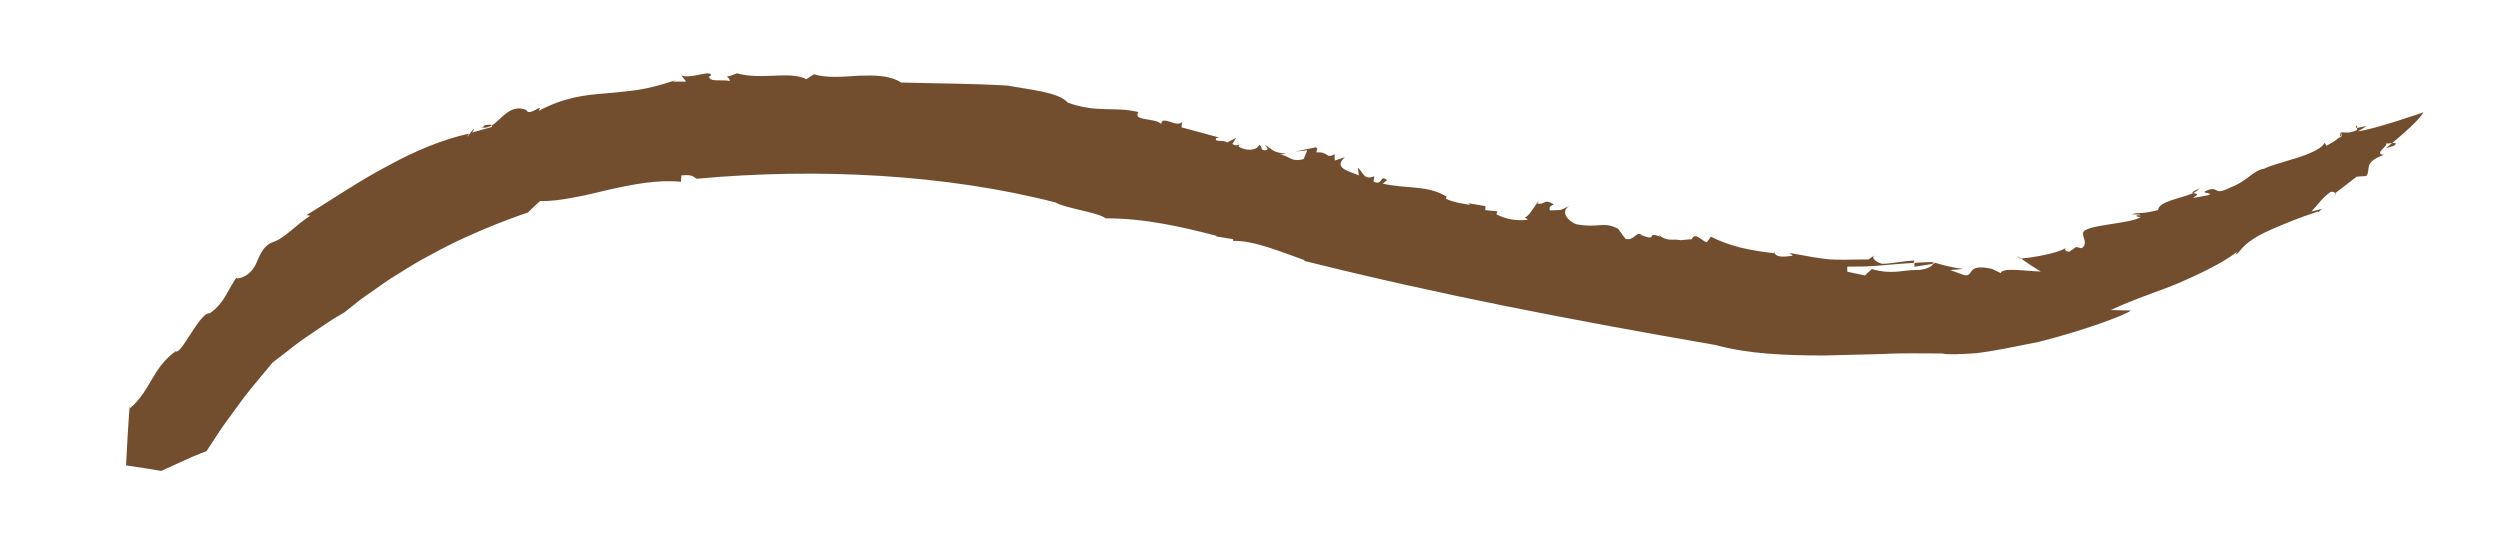 <svg xmlns="http://www.w3.org/2000/svg" xmlns:xlink="http://www.w3.org/1999/xlink" x="0px" y="0px" width="197.25px" height="43.75px" viewBox="0 0 197.25 43.75" xml:space="preserve"><g id="Layer_5"></g><g id="Layer_4"></g><g id="Layer_2"></g><g id="Layer_1" display="none"></g><g id="Layer_6"></g><g id="Layer_12" display="none"></g><g id="Layer_13"></g><g id="Menu"></g><g id="Layer_7"></g><g id="Layer_8"></g><g id="Layer_9"></g><g id="Layer_10">	<g id="Play_-_Orange">	</g></g><g id="Layer_11"></g><g id="Layer_14"></g><g id="Layer_30"></g><g id="Layer_34"></g><g id="Layer_35" display="none"></g><g id="Layer_29" display="none"></g><g id="youtube_x5F_face"></g><g id="Layer_36"></g><g id="Footer"></g><g id="txt_footer"></g><g id="Layer_31"></g><g id="PARALAX"></g><g id="Layer_33"></g><g id="Layer_32"></g><g id="Instagram"></g><g id="variedades"></g><g id="Layer_18"></g><g id="slide"></g><g id="slide_copy" display="none"></g><g id="Layer_25"></g><g id="menu"></g><g id="txt_x5F_menu">	<g id="Arrow_25">	</g></g><g id="Layer_37">	<g>		<path fill="#724E2E" d="M57.309,6.062C57.222,6.047,57.181,6.083,57.309,6.062L57.309,6.062z"></path>		<path fill="#724E2E" d="M121.2,16.029c0.024,0.005,0.036,0.007,0.061,0.011c0.065-0.088,0.124-0.164,0.178-0.219L121.2,16.029z"></path>		<path fill="#724E2E" d="M130.912,18.577c0.022,0.014,0.036,0.023,0.057,0.036C130.973,18.553,130.994,18.495,130.912,18.577z"></path>		<path fill="#724E2E" d="M98.006,11.395c-0.086-0.026-0.139-0.016-0.181,0.008C97.88,11.393,97.936,11.387,98.006,11.395z"></path>		<path fill="#724E2E" d="M37.978,10.084c0,0,0.024-0.013,0.042-0.023c-0.042-0.007-0.084-0.009-0.131-0.021L37.978,10.084z"></path>		<path fill="#724E2E" d="M38.13,9.854c0.252-0.005-0.017,0.155-0.11,0.207c0.296,0.046,0.55-0.026,0.785-0.168    C38.754,9.747,38.28,9.926,38.13,9.854z"></path>		<path fill="#724E2E" d="M10.242,32.048l0.012-0.123C10.241,31.971,10.24,32.01,10.242,32.048z"></path>		<path fill="#724E2E" d="M97.265,19.5h-0.158C97.184,19.5,97.229,19.5,97.265,19.5z"></path>		<path fill="#724E2E" d="M13.778,27.691l-0.148-0.205C13.673,27.594,13.725,27.652,13.778,27.691z"></path>		<path fill="#724E2E" d="M121.438,15.821l0.093-0.078C121.502,15.759,121.472,15.788,121.438,15.821z"></path>		<path fill="#724E2E" d="M139.989,19.796c-0.002,0.075,0.015,0.137,0.036,0.189c0.011,0.002,0.02,0.003,0.025,0.004L139.989,19.796    z"></path>		<path fill="#724E2E" d="M184.732,10.627c-0.021-0.023-0.046-0.044-0.076-0.064l-0.058,0.252    C184.673,10.745,184.715,10.683,184.732,10.627z"></path>		<path fill="#724E2E" d="M152.531,20.803c0.009-0.029,0.036-0.058,0.035-0.089c-0.222-0.071-0.776-0.006-1.505,0.023l-0.025,0.302    c0,0,0.379-0.041,0.751-0.105C152.159,20.869,152.531,20.803,152.531,20.803z"></path>		<path fill="#724E2E" d="M168.132,24.5l-1.595-0.04c2.17-0.996,3.855-1.489,5.377-2.133c0.755-0.332,1.489-0.661,2.248-1.046    c0.756-0.389,1.559-0.803,2.354-1.424l-0.13,0.225c0.287-0.083,0.341-0.463,1.114-1.035c0.388-0.286,0.955-0.62,1.828-0.994    c0.877-0.372,1.986-0.858,3.563-1.364l0.033,0.051c0.181-0.129,0.113-0.229,0.574-0.333l-1.13,0.285    c0.472-0.485,0.8-1.034,1.508-1.545c0.188-0.049,0.31,0.018,0.379,0.088l1.687-1.296l0.759-0.051    c0.409-0.547-0.299-1.045,1.375-1.669c-0.855-0.085,0.486-0.779,0.146-0.891c0.111,0.007,0.332-0.023,0.517-0.036    c0.785-0.653,2.242-1.911,2.451-2.426c0,0-3.925,1.369-5.143,1.489c1.247-0.707,0.266-0.274-0.075-0.268l0.005,0.17    c-0.783,0.375-0.991,0.079-1.398,0.24c0.017,0.024,0.048,0.045,0.078,0.068l0.017-0.07c0.069,0.029,0.075,0.079,0.06,0.134    c0.053,0.057,0.055,0.129-0.148,0.245l0.015-0.057c-0.263,0.247-0.8,0.552-1.035,0.684l-0.175-0.246    c-0.102,0.408-1.082,0.863-2.161,1.201c-1.077,0.342-2.204,0.629-2.562,0.848c-0.456,0.066-0.841,0.341-1.235,0.651    c-0.407,0.287-0.827,0.606-1.331,0.784c-1.501,0.743-0.944,0.031-1.795,0.216c-0.994,0.348,0.352,0.204-0.001,0.428    c0,0-0.321,0.062-0.643,0.125c-0.32,0.064-0.643,0.115-0.643,0.115c0.617-0.375,0.186-0.352,0.019-0.386    c-0.984,0.429-2.727,0.646-2.764,1.334c-1.412,0.362-1.502,0.153-2.084,0.335c0.231,0.026,0.651-0.021,0.7,0.08    c-0.634-0.031-0.228,0.162,0.015,0.131c-0.739,0.558-4.583,0.611-4.531,1.27l-0.038-0.114c-0.039,0.522,0.427,0.886-0.079,1.313    l-0.461-0.097l-0.531,0.372c-0.444-0.039-0.285-0.221-0.303-0.279c-0.448,0.247-1.03,0.402-1.645,0.53    c-0.612,0.136-1.259,0.23-1.862,0.285c0,0,0.391,0.269,0.78,0.537c0.395,0.267,0.788,0.487,0.788,0.487    c-1.092-0.015-3.049-0.358-3.168,0.125l-0.685-0.33c-2.14-0.479-1.351,0.662-2.214,0.484l-1.09-0.393l1.027-0.086    c-1.055-0.153-1.479-0.275-2.318-0.519c0.001,0.005-0.008,0.009-0.008,0.014c0.058,0.015,0.096,0.035,0.105,0.063l-0.141,0.025    c-0.104,0.246-0.618,0.494-1.35,0.502c-1.034-0.026-1.835,0.391-3.498-0.076l-0.546,0.503l-1.388-0.296v-0.4    c1,0.001,1.619-0.002,2.531-0.084c0.912-0.081,1.935-0.169,2.709-0.215l0.053-0.184c-0.916,0.043-1.936,0.269-2.545,0.258    c-0.299-0.058-1.053-0.459-0.513-0.741l-0.552,0.395c-1.527,0.025-2.296,0.045-3.081-0.001c-0.784-0.078-1.586-0.218-3.162-0.506    l0.265,0.211c-0.637,0.104-1.277,0.149-1.43-0.184c-0.953-0.113-1.92-0.255-2.793-0.477c-0.873-0.236-1.652-0.517-2.236-0.839    l-0.329,0.437c-0.4-0.065-0.905-0.859-1.189-0.236l-0.889,0.079c-0.544-0.117-0.923,0.099-1.508-0.261v0l-0.003-0.001    c-0.035-0.023-0.071-0.047-0.109-0.072c-0.003,0.014-0.001,0.027,0,0.04c-1.211-0.41-0.056,0.423-1.438-0.093    c-0.4-0.411-0.609,0.5-1.289,0.271l-0.577-0.788c-1.186-0.617-1.528-0.006-3.358-0.368c-0.829-0.412-1.13-1.081-0.444-1.45    c-0.926,0.431-0.446,0.315-1.567,0.373c-0.108-0.285,0.017-0.312,0.299-0.485c-0.873-0.498-0.628,0.098-1.332-0.073    c-0.312,0.423-0.718,1.117-0.957,1.094l0.243,0.208c-0.812,0.08-1.665-0.002-2.488-0.441l0.088-0.227l-0.962-0.1l0.013-0.314    l-1.357-0.23l0.164,0.125c-0.323-0.037-1.379-0.185-1.93-0.485l0.062-0.161c-1.535-0.926-3.076-0.591-5.046-1.021l0.341-0.276    c-0.583-0.503-0.312,0.478-1.065,0.111l0.063-0.427c-0.836,0.375-0.877-0.341-1.308-0.668l0.091,0.603l-0.881-0.341    c-0.961-0.426-0.447-0.841-0.229-1.092l-0.792,0.265l-0.016-0.516c-0.639,0.44-0.479-0.212-1.432-0.125    c-0.027-0.2,0.22-0.251-0.061-0.402l-1.611,0.334l0.945-0.094l-0.275,0.681c-1.037,0.318-1.213-0.366-1.909-0.322l0.497-0.105    c-1.1-0.076-1.086-0.39-1.646-0.687c0.154,0.175,0.392,0.437-0.059,0.429c-0.324-0.035-0.112-0.289-0.392-0.437    c-0.183,0.455-1,0.527-1.636,0.143c0.023-0.065,0.054-0.126,0.108-0.159c-0.193,0.035-0.312,0.135-0.592-0.05l0.302-0.482    l-0.704,0.361c-0.359-0.236-1.019,0.01-0.886-0.332l0.247-0.052l-2.972-0.806l0.052-0.43c-0.423,0.507-1.597-0.576-1.653,0.167    c-0.486-0.515-2.301-0.198-1.795-0.943c-1.987-0.463-3.211,0.099-5.574-0.738c-0.74-0.864-3.182-1.037-4.752-1.35    c-3.141-0.173-5.188-0.153-8.398-0.241c-0.915-0.584-2.136-0.578-3.365-0.536c-1.238,0.076-2.486,0.201-3.523-0.113l-0.584,0.381    c-1.38-0.67-3.507,0.097-5.48-0.459c-0.477,0.195-0.727,0.262-0.838,0.281c0.09,0.015,0.229,0.083,0.281,0.329    c-0.566-0.147-1.686,0.127-1.635-0.374l0.141-0.058c0.051-0.517-1.689,0.331-2.351-0.027l0.389,0.501l-1.069,0.003l0.275-0.126    c-1.128,0.378-2.102,0.64-3.005,0.778c-0.904,0.127-1.734,0.202-2.56,0.277c-1.646,0.126-3.291,0.319-5.277,1.381    c0.412-0.714-0.754,0.521-0.976-0.078c-1.296-0.496-1.934,0.742-2.718,1.226c0.01,0.03,0.01,0.068-0.023,0.13    c0,0-0.382,0.105-0.764,0.21c-0.383,0.098-0.759,0.225-0.759,0.225c0.61-1.096-0.836,1.037-0.26,0.082    c-2.037,0.445-4.272,1.363-6.442,2.567c-2.203,1.149-4.314,2.603-6.371,3.86l0.293,0.05c-1.041,0.645-2.047,1.81-2.995,2.102    c-0.935,0.328-1.194,1.716-1.44,1.963c-0.529,0.907-1.659,1.021-1.323,0.754c-0.7,0.835-0.929,2.027-2.167,2.875    c-0.416-0.049-0.98,0.813-1.504,1.618c-0.541,0.791-0.948,1.601-1.271,1.362l0.04,0.054c-0.798,0.564-1.338,1.32-1.809,2.133    c-0.473,0.815-0.943,1.64-1.743,2.318c0,0-0.023-0.063-0.024-0.148c0,0-0.045,0.286-0.07,0.735    c-0.029,0.442-0.067,1.032-0.105,1.621c-0.062,1.156-0.124,2.312-0.124,2.312s0.698,0.104,1.396,0.209    c0.693,0.113,1.385,0.226,1.385,0.226s0.89-0.407,1.779-0.813c0.867-0.41,1.786-0.741,1.786-0.741s0.3-0.458,0.751-1.144    c0.432-0.704,1.088-1.572,1.736-2.452c0.627-0.9,1.339-1.721,1.857-2.355c0.521-0.631,0.873-1.048,0.873-1.048    s0.348-0.266,0.867-0.666c0.529-0.384,1.181-0.959,1.914-1.423c0.719-0.482,1.422-0.976,1.963-1.322    c0.553-0.328,0.921-0.546,0.921-0.546s0.202-0.161,0.556-0.442c0.347-0.291,0.857-0.684,1.498-1.117    c0.637-0.439,1.356-0.989,2.192-1.476c0.817-0.516,1.695-1.062,2.616-1.532c3.617-2.012,7.608-3.305,7.608-3.306    c0,0,0.241-0.231,0.481-0.462c0.241-0.238,0.494-0.452,0.494-0.452c0.877,0.031,1.754-0.104,2.658-0.28    c0.913-0.145,1.83-0.405,2.775-0.612c1.885-0.421,3.84-0.811,5.677-0.621l0.027-0.502c1.021-0.118,0.977,0.195,1.234,0.26    c9.46-0.874,19.668-0.351,28.284,1.87c0.781,0.466,3.373,0.778,3.963,1.255c2.957-0.016,5.943,0.643,8.792,1.391l-0.12,0.028    l1.367,0.223c0.047,0.053,0.041,0.112-0.011,0.14c1.617-0.075,3.909,0.904,5.712,1.536l-0.121,0.026    c10.773,2.696,21.137,4.677,32.507,6.651c2.621,0.718,5.566,0.825,8.594,0.824c1.518-0.038,3.058-0.076,4.606-0.115    c1.556-0.091,3.1-0.036,4.693-0.042c0.299,0.097,1.32,0.073,2.701-0.026c1.392-0.167,3.164-0.541,4.917-0.893    C164.34,26.1,167.665,24.873,168.132,24.5z"></path>		<path fill="#724E2E" d="M184.256,15.233l-0.038,0.029C184.337,15.435,184.351,15.329,184.256,15.233z"></path>		<polygon fill="#724E2E" points="159.379,20.404 159.453,20.396 159.114,20.158   "></polygon>		<path fill="#724E2E" d="M173.549,14.863c-0.633,0.285-0.637,0.345-0.513,0.372C173.26,15.121,173.442,14.999,173.549,14.863z"></path>		<path fill="#724E2E" d="M188.874,11.498c0.315-0.208,0.126-0.225-0.136-0.208c-0.299,0.245-0.505,0.414-0.505,0.414    C188.434,11.62,188.669,11.585,188.874,11.498z"></path>		<path fill="#724E2E" d="M185.972,10.085l-0.003-0.206C185.812,10.041,185.855,10.085,185.972,10.085z"></path>	</g></g></svg>